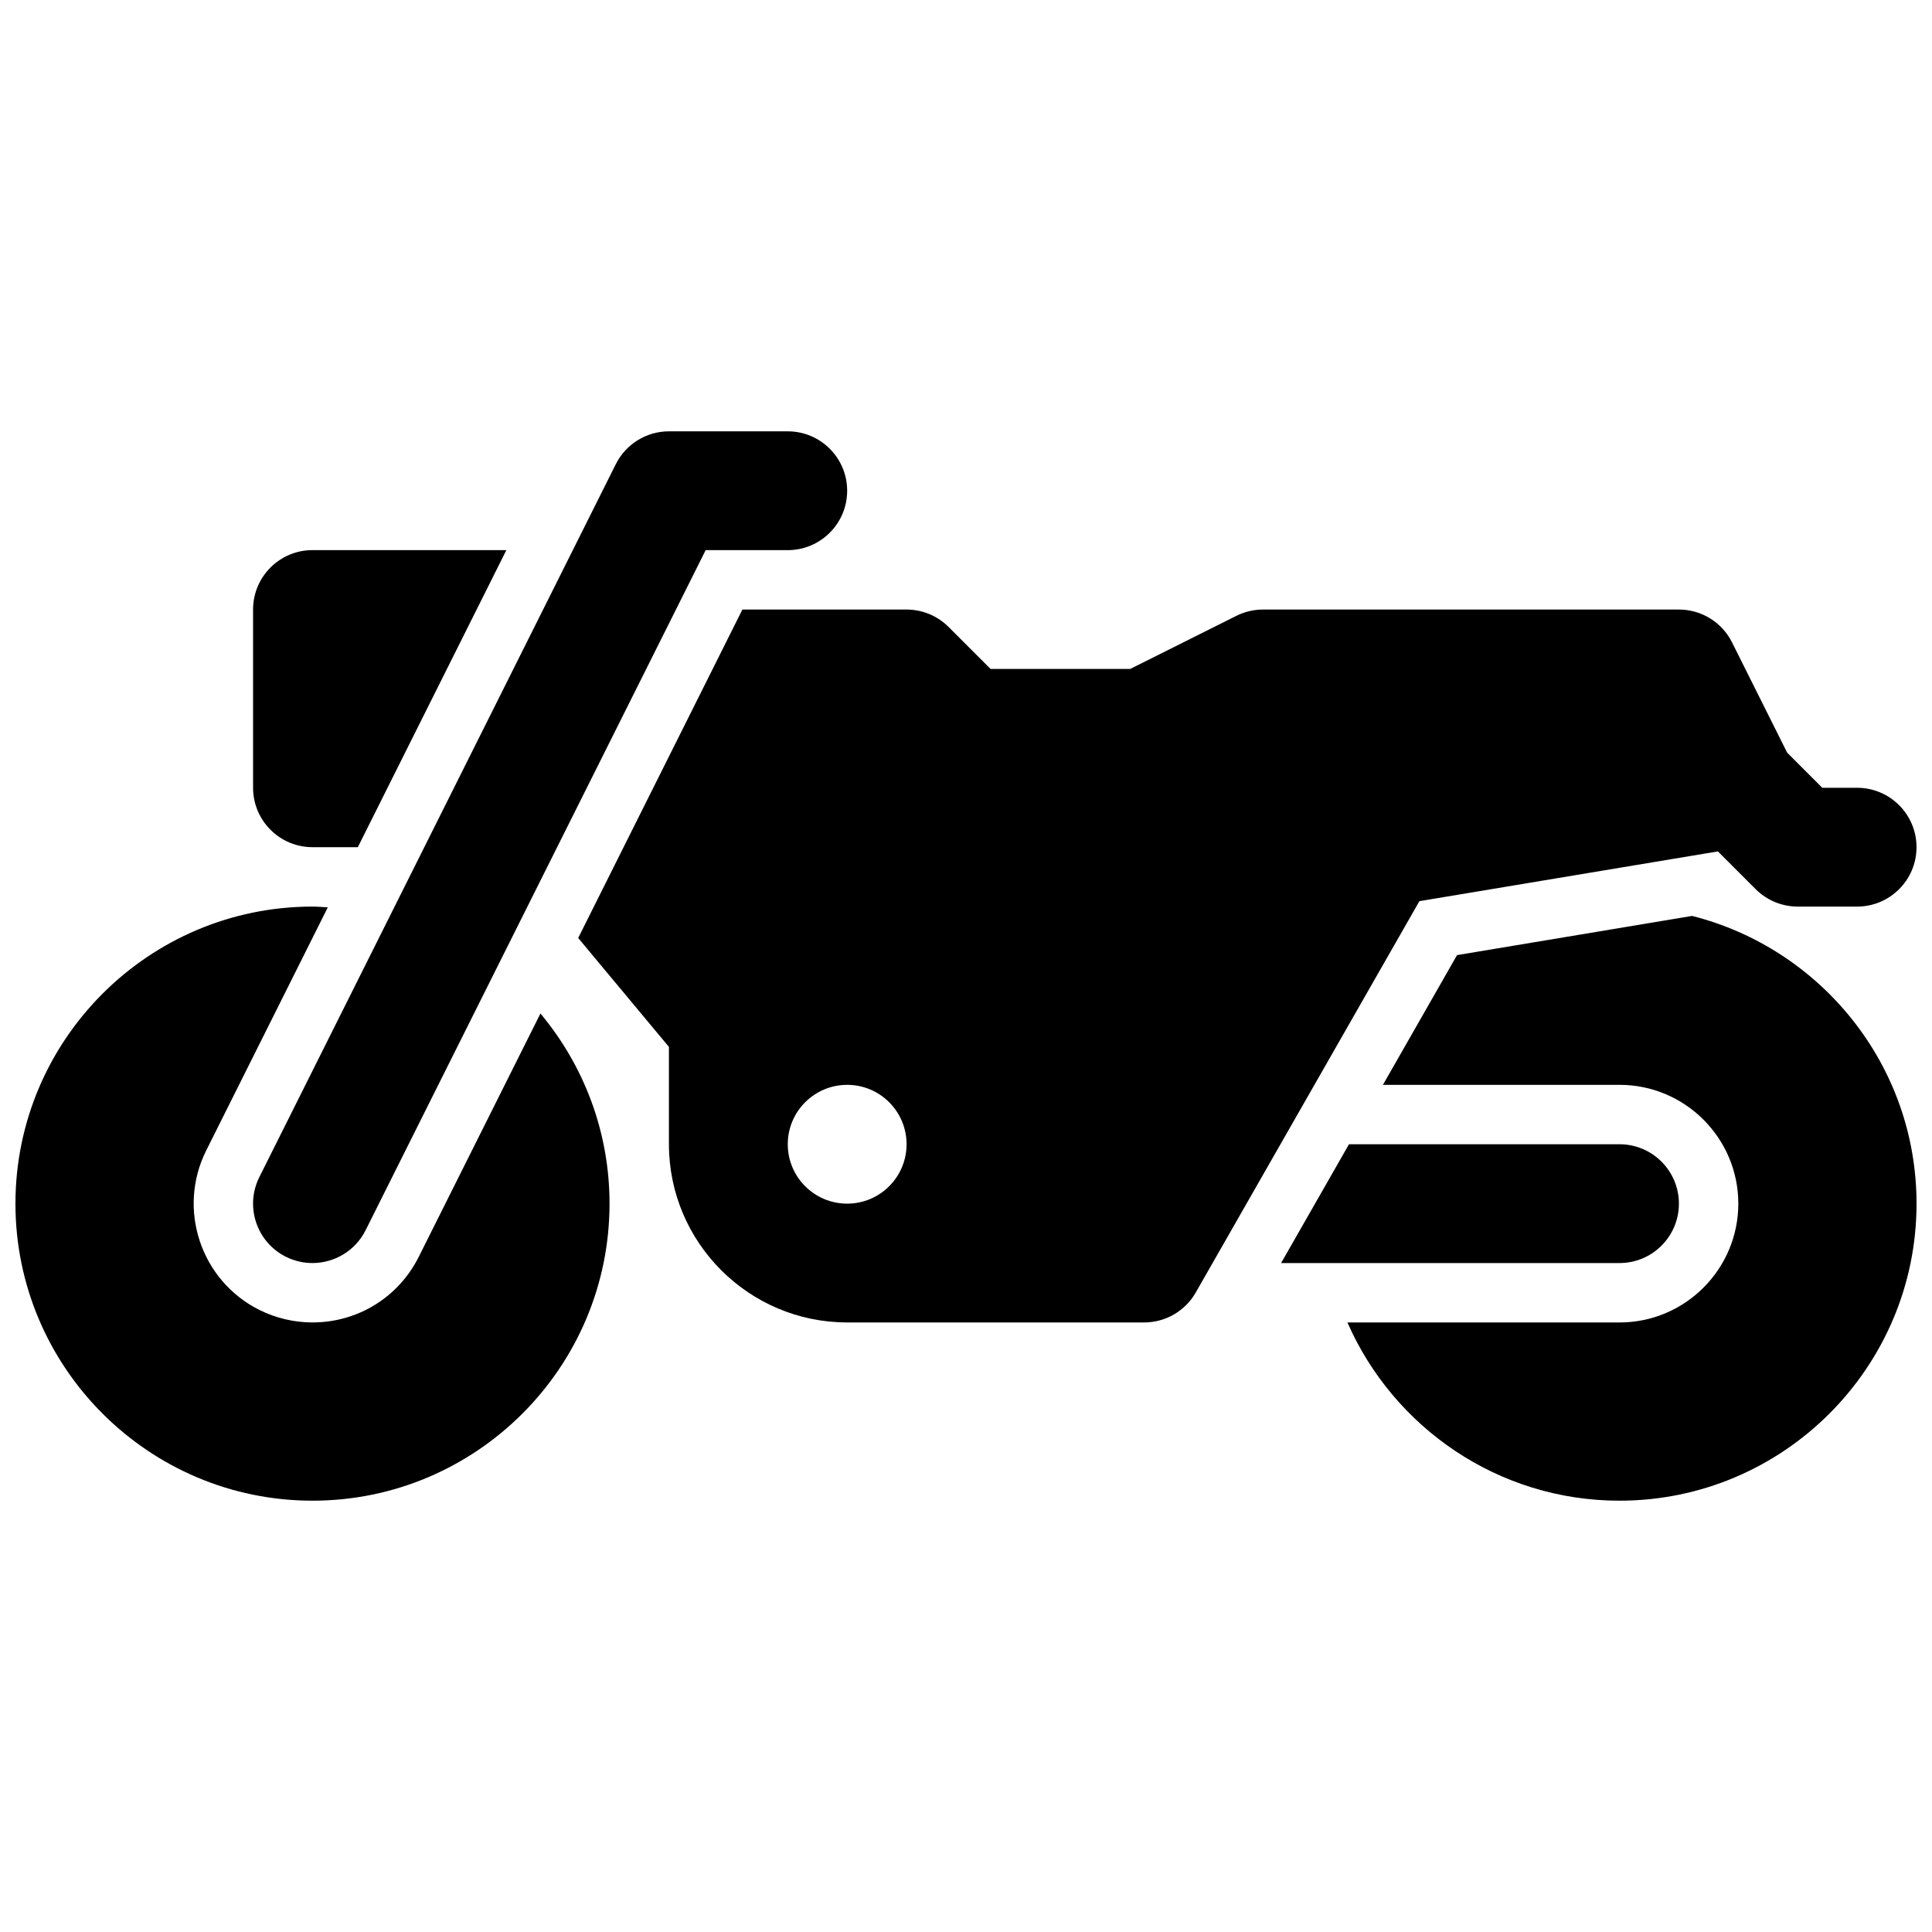 <?xml version="1.0" encoding="UTF-8"?>
<!-- Uploaded to: ICON Repo, www.iconrepo.com, Generator: ICON Repo Mixer Tools -->
<svg width="800px" height="800px" version="1.1" viewBox="144 144 512 512" xmlns="http://www.w3.org/2000/svg">
 <defs>
  <clipPath id="c">
   <path d="m297 305h354.9v190h-354.9z"/>
  </clipPath>
  <clipPath id="b">
   <path d="m148.09 384h157.91v158h-157.91z"/>
  </clipPath>
  <clipPath id="a">
   <path d="m501 386h150.9v156h-150.9z"/>
  </clipPath>
 </defs>
 <path d="m219.77 477.06c2.266 1.133 4.668 1.66 7.027 1.66 5.777 0 11.336-3.188 14.098-8.707l90.113-180.22h21.758c8.691 0 15.742-7.055 15.742-15.742 0-8.691-7.055-15.742-15.742-15.742h-31.488c-5.969 0-11.414 3.371-14.082 8.699l-94.465 188.93c-3.887 7.781-0.738 17.234 7.039 21.125z"/>
 <g clip-path="url(#c)">
  <path d="m599.26 369.63 10.012 10.012c2.961 2.953 6.969 4.613 11.141 4.613h15.742c8.691 0 15.742-7.055 15.742-15.742 0-8.691-7.055-15.742-15.742-15.742h-9.227l-9.32-9.32-14.602-29.215c-2.668-5.332-8.113-8.699-14.082-8.699h-110.21c-2.449 0-4.856 0.566-7.047 1.66l-28.156 14.082h-37l-11.133-11.133c-2.949-2.949-6.957-4.609-11.129-4.609h-43.508l-43.516 87.039 24.047 28.867v25.789c0 26.047 21.184 47.23 47.23 47.23h78.719c5.652 0 10.871-3.031 13.664-7.934l59.27-103.71zm-230.75 93.348c-8.691 0-15.742-7.055-15.742-15.742 0-8.691 7.055-15.742 15.742-15.742 8.691 0 15.742 7.055 15.742 15.742s-7.055 15.742-15.742 15.742z"/>
 </g>
 <g clip-path="url(#b)">
  <path d="m254.98 477.06c-5.367 10.738-16.176 17.402-28.184 17.402-4.848 0-9.715-1.148-14.066-3.32-15.531-7.769-21.844-26.719-14.082-42.25l32.219-64.434c-1.352-0.07-2.684-0.203-4.055-0.203-43.406 0-78.719 35.316-78.719 78.723s35.312 78.719 78.719 78.719 78.719-35.312 78.719-78.719c0-19.16-6.894-36.73-18.309-50.391z"/>
 </g>
 <path d="m226.81 368.51h12.02l39.359-78.719-51.379-0.004c-8.691 0-15.742 7.055-15.742 15.742v47.23c0 8.695 7.055 15.75 15.742 15.75z"/>
 <path d="m588.93 462.98c0-8.691-7.055-15.742-15.742-15.742h-71.691l-17.996 31.488 89.688-0.004c8.691 0 15.742-7.055 15.742-15.742z"/>
 <g clip-path="url(#a)">
  <path d="m592.42 386.73-62.234 10.375c-0.023 0.016-0.055 0.031-0.078 0.047l-19.617 34.34h62.691c17.367 0 31.488 14.121 31.488 31.488 0 17.367-14.121 31.488-31.488 31.488h-72.102c12.18 27.766 39.887 47.23 72.102 47.23 43.406 0 78.719-35.312 78.719-78.719 0-36.758-25.363-67.621-59.48-76.25z"/>
 </g>
</svg>